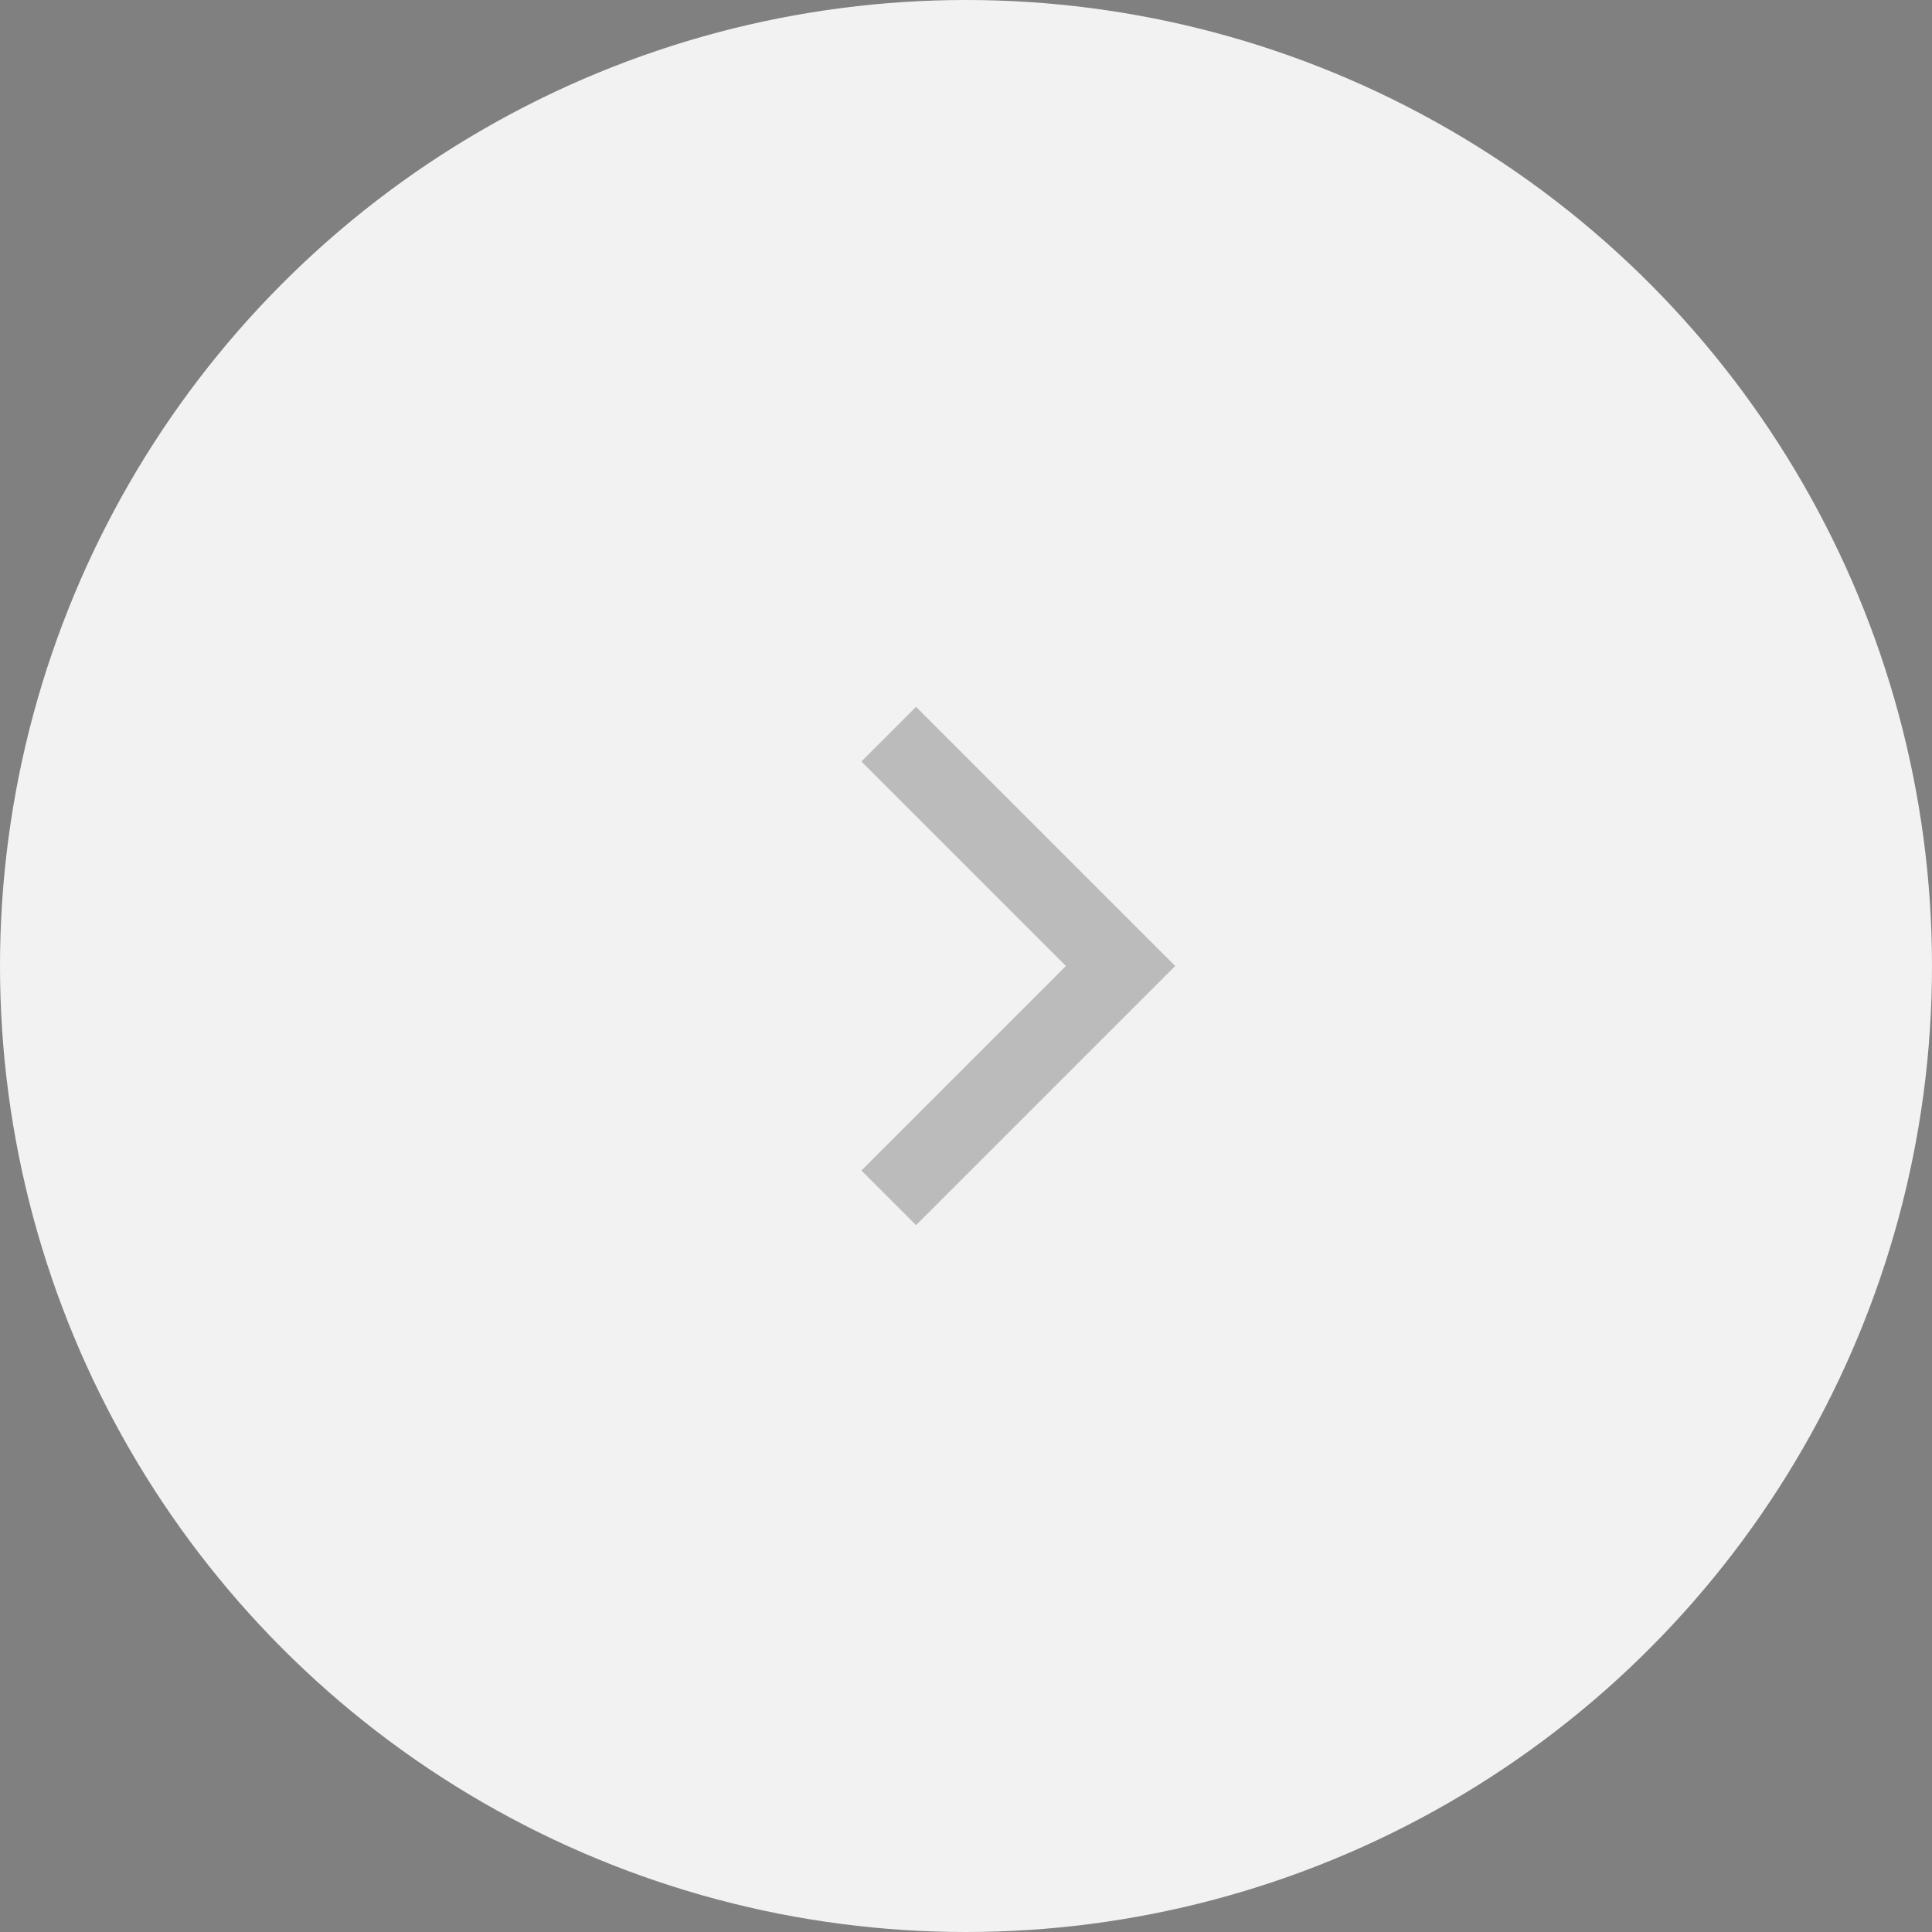 <svg width="50" height="50" viewBox="0 0 50 50" fill="none" xmlns="http://www.w3.org/2000/svg">
<rect x="0" y="0" width="50" height="50" fill="#808080" stroke="none"/>
<circle cx="25" cy="25" r="25" transform="matrix(-1 0 0 1 50 0)" fill="#F2F2F2"/>
<path opacity="0.3" d="M23 19L29 25L23 31" stroke="#3A3A3A" stroke-width="2"/>
</svg>
